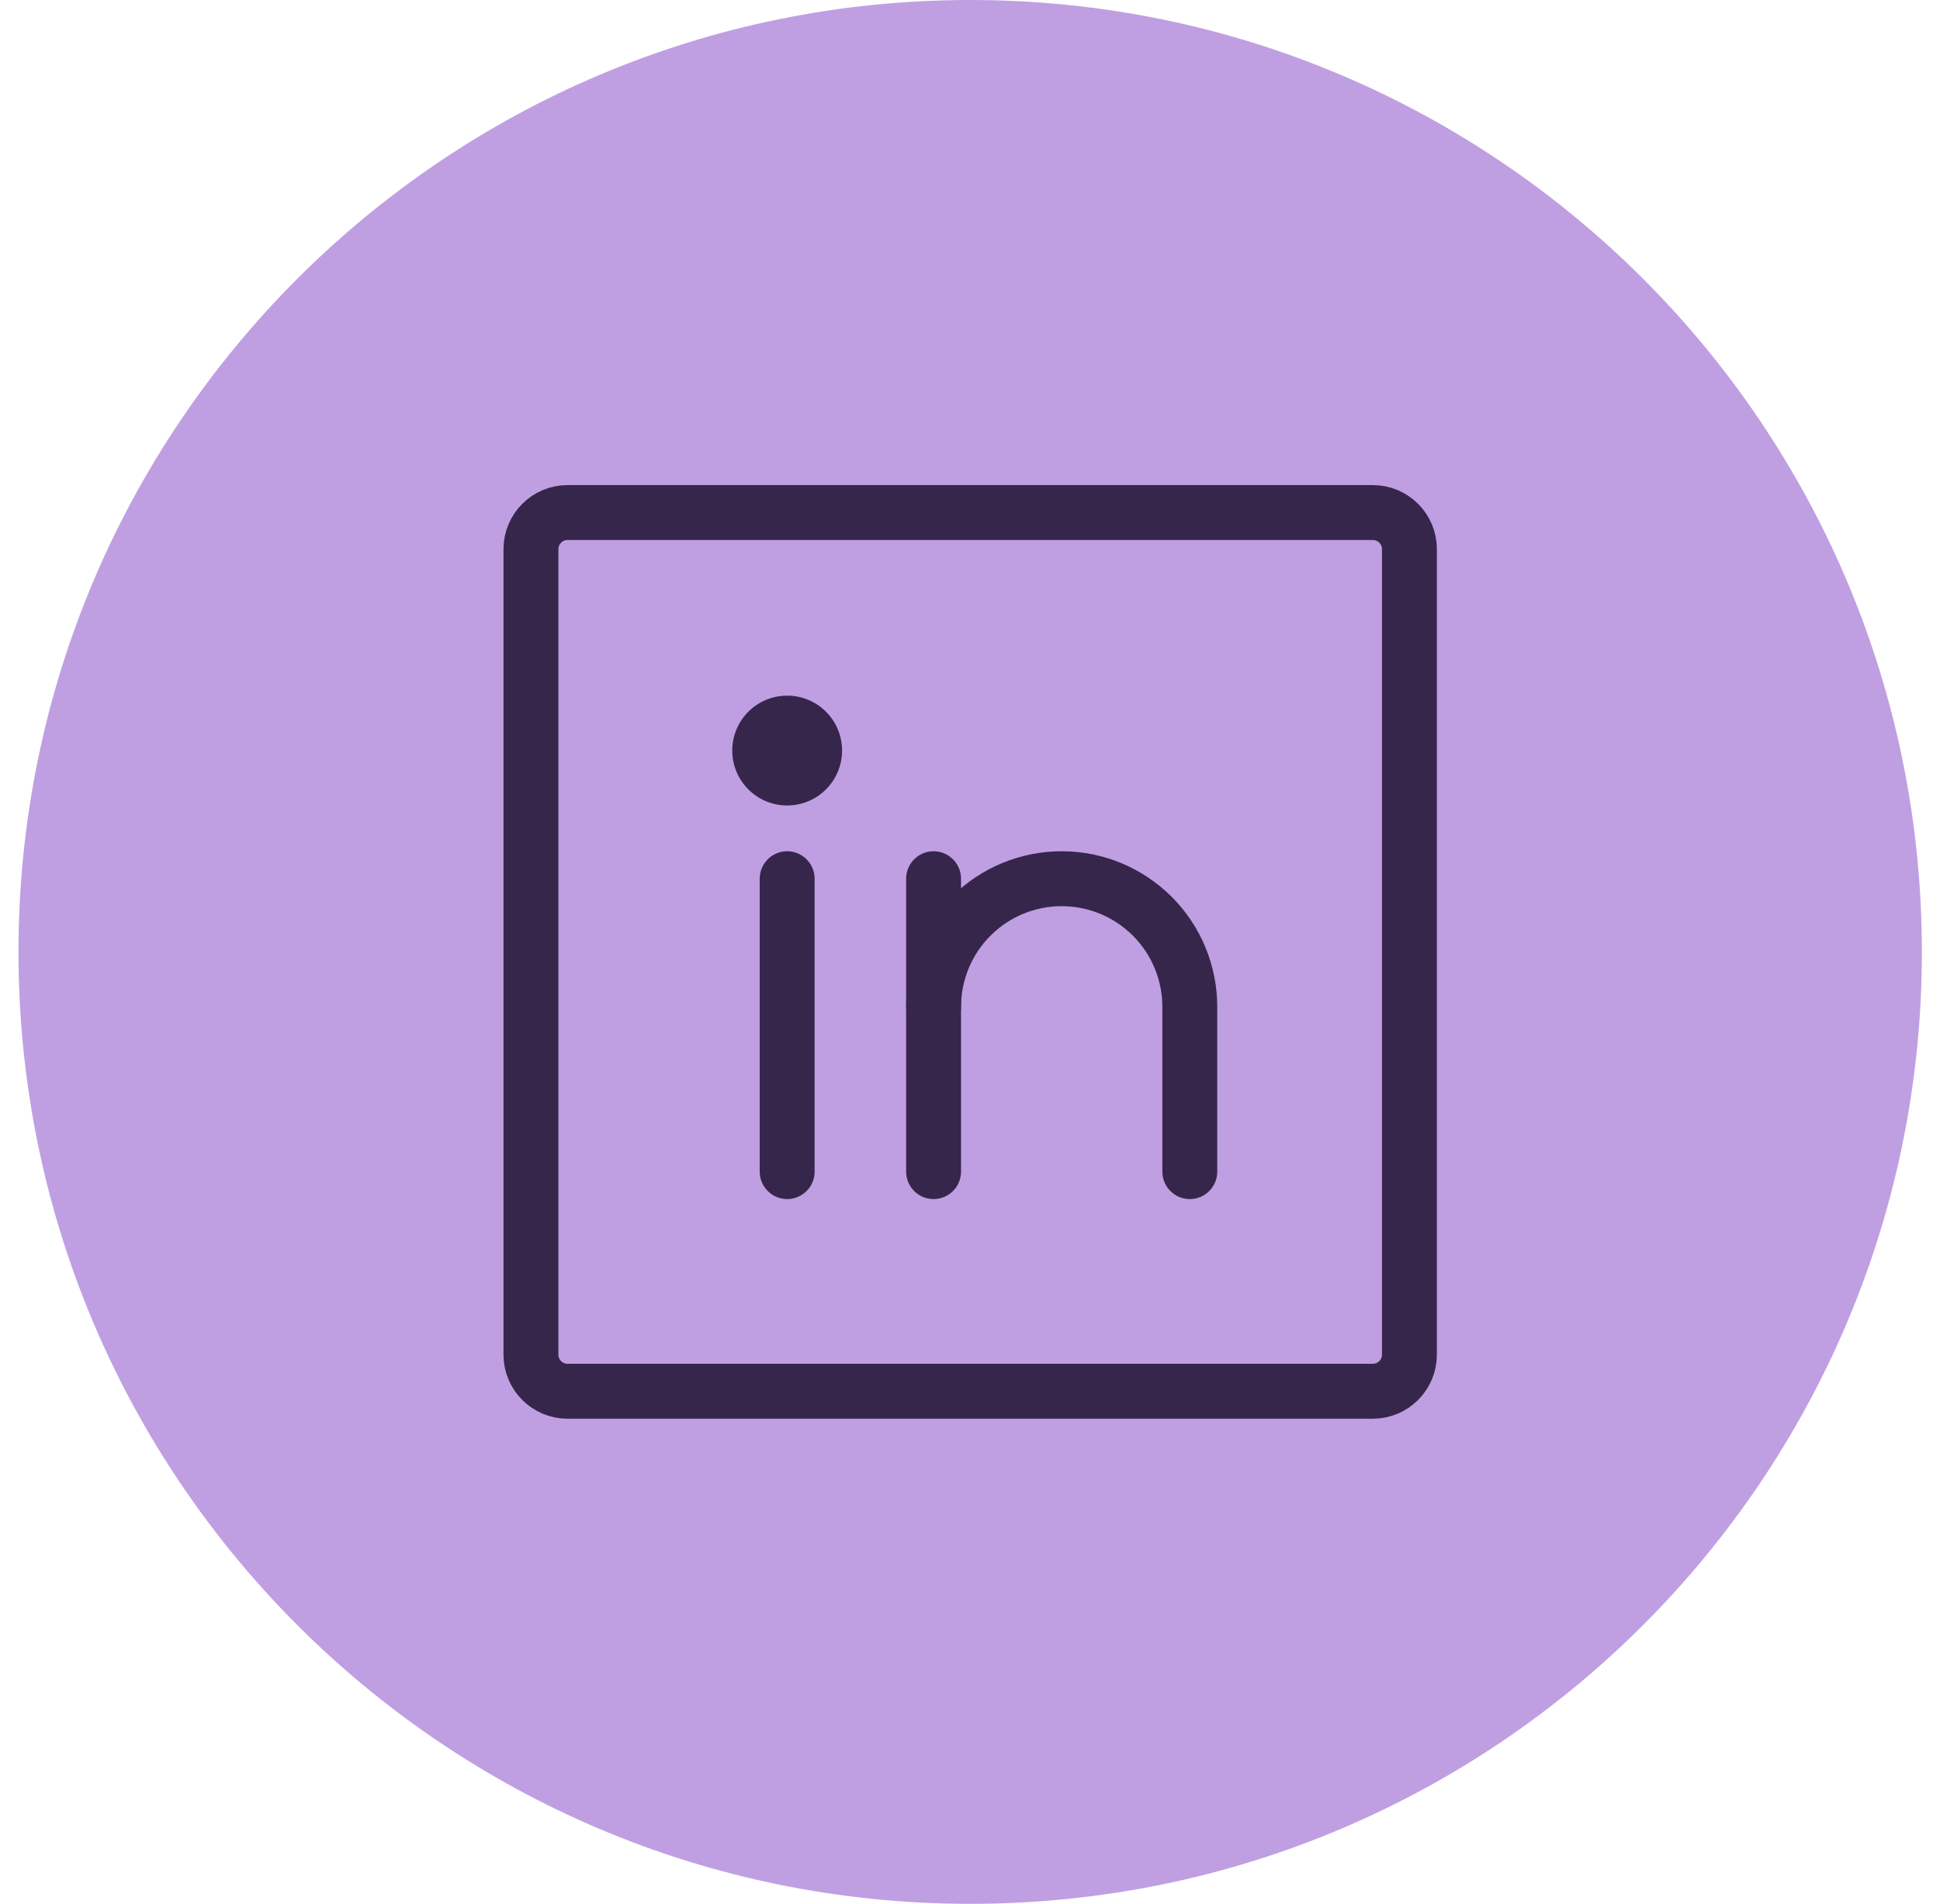 <svg width="53" height="52" viewBox="0 0 53 52" fill="none" xmlns="http://www.w3.org/2000/svg">
<g clip-path="url(#clip0_5_33)">
<path d="M52.505 26C52.505 11.64 40.864 -0 26.505 -0C12.146 -0 0.505 11.64 0.505 26C0.505 40.359 12.146 51.999 26.505 51.999C40.864 51.999 52.505 40.359 52.505 26Z" fill="#BF9FE2"/>
<path d="M37.505 13.999H15.505C14.953 13.999 14.505 14.447 14.505 14.999V36.999C14.505 37.552 14.953 37.999 15.505 37.999H37.505C38.057 37.999 38.505 37.552 38.505 36.999V14.999C38.505 14.447 38.057 13.999 37.505 13.999Z" stroke="#37264C" stroke-width="1.5" stroke-linecap="round" stroke-linejoin="round"/>
<path d="M25.505 24V32" stroke="#37264C" stroke-width="1.5" stroke-linecap="round" stroke-linejoin="round"/>
<path d="M21.505 24V32" stroke="#37264C" stroke-width="1.5" stroke-linecap="round" stroke-linejoin="round"/>
<path d="M25.505 27.5C25.505 26.571 25.874 25.681 26.53 25.025C27.186 24.368 28.077 24 29.005 24C29.933 24 30.823 24.368 31.48 25.025C32.136 25.681 32.505 26.571 32.505 27.5V32" stroke="#37264C" stroke-width="1.5" stroke-linecap="round" stroke-linejoin="round"/>
<path d="M21.505 22C22.333 22 23.005 21.328 23.005 20.5C23.005 19.671 22.333 19 21.505 19C20.677 19 20.005 19.671 20.005 20.5C20.005 21.328 20.677 22 21.505 22Z" fill="#37264C"/>
</g>
<defs>
<clipPath id="clip0_5_33">
<rect width="53" height="52" fill="white"/>
</clipPath>
</defs>
</svg>
